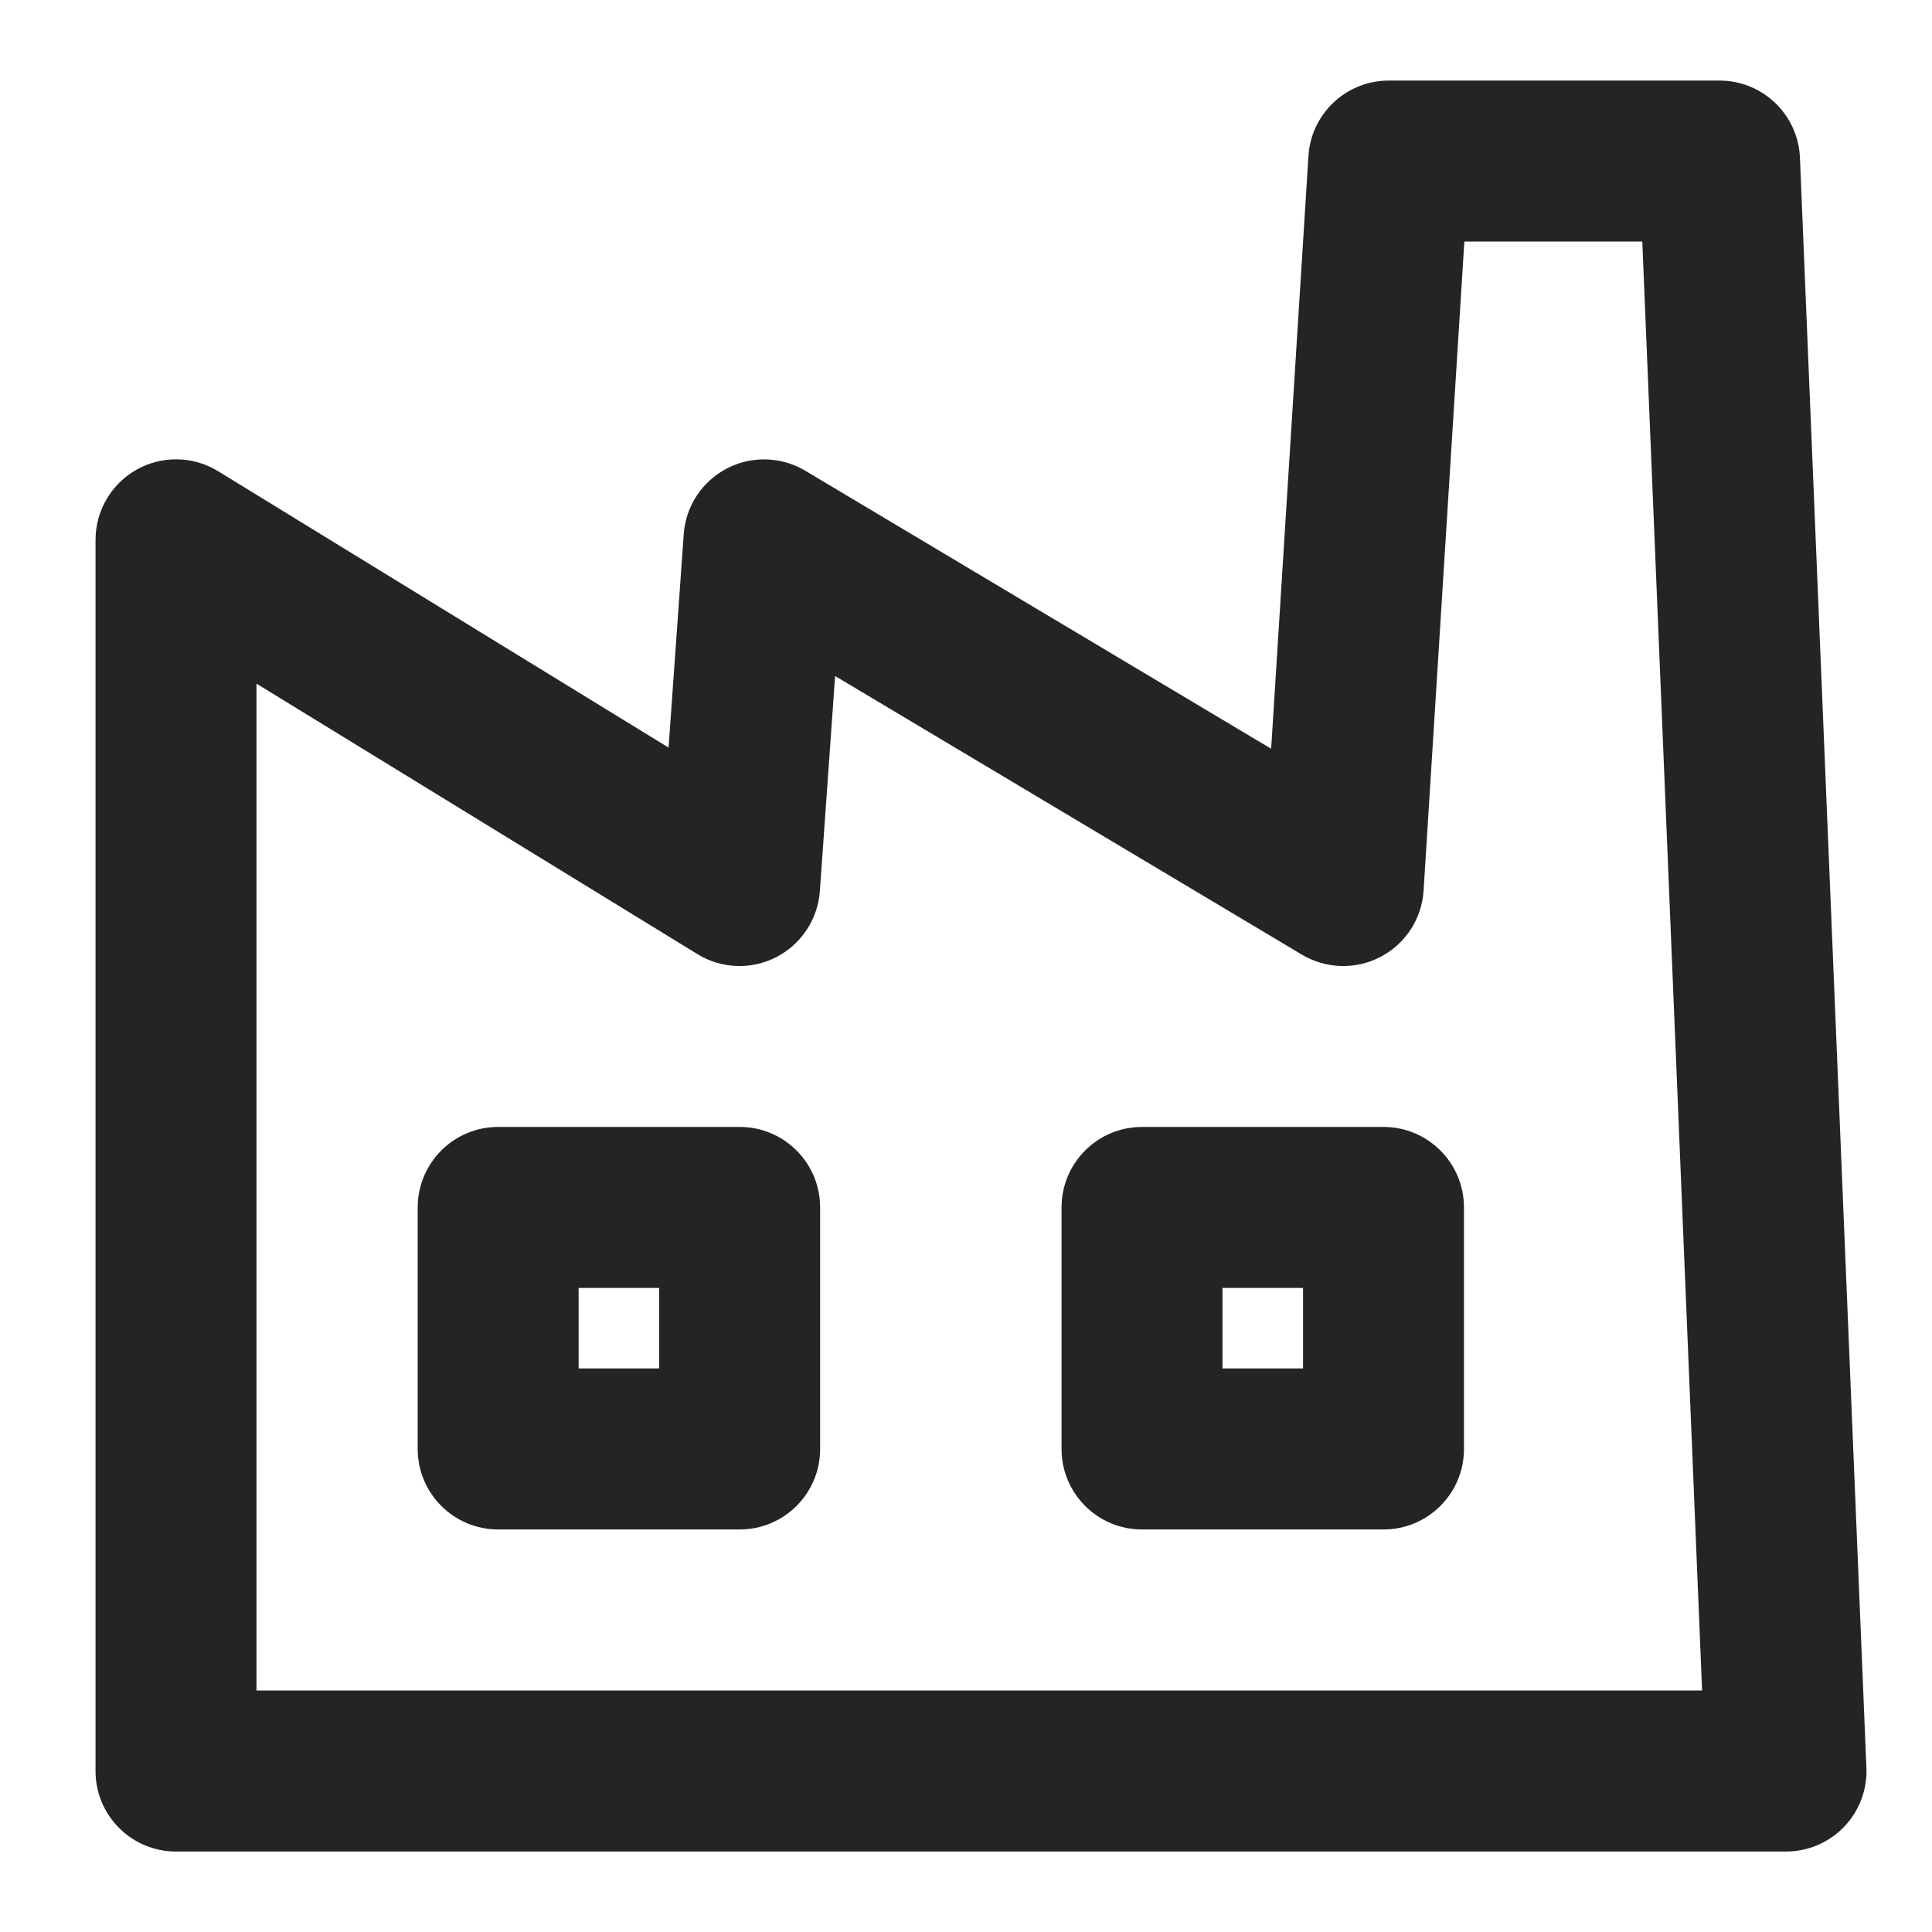 <?xml version="1.0" encoding="UTF-8"?> <svg xmlns="http://www.w3.org/2000/svg" width="20" height="20" viewBox="0 0 20 20" fill="none"> <path fill-rule="evenodd" clip-rule="evenodd" d="M4.324 12.5C4.324 12.039 4.697 11.666 5.157 11.666H7.657C8.117 11.666 8.49 12.039 8.49 12.5V15C8.49 15.46 8.117 15.833 7.657 15.833H5.157C4.697 15.833 4.324 15.46 4.324 15V12.5ZM5.99 13.333V14.166H6.824V13.333H5.99Z" fill="#242424"></path> <path fill-rule="evenodd" clip-rule="evenodd" d="M11.822 11.666C11.362 11.666 10.989 12.039 10.989 12.5V15C10.989 15.46 11.362 15.833 11.822 15.833H14.322C14.782 15.833 15.155 15.46 15.155 15V12.5C15.155 12.039 14.782 11.666 14.322 11.666H11.822ZM12.655 14.166V13.333H13.489V14.166H12.655Z" fill="#242424"></path> <path fill-rule="evenodd" clip-rule="evenodd" d="M13.545 1.615C13.572 1.176 13.937 0.834 14.376 0.834H17.8C18.247 0.834 18.614 1.186 18.633 1.633L19.321 18.299C19.331 18.526 19.247 18.747 19.09 18.911C18.933 19.074 18.716 19.167 18.489 19.167H1.822C1.362 19.167 0.989 18.794 0.989 18.334V5.589C0.989 5.287 1.152 5.009 1.415 4.861C1.678 4.714 2.001 4.72 2.258 4.878L6.921 7.739L7.078 5.53C7.098 5.241 7.267 4.984 7.524 4.85C7.78 4.716 8.088 4.725 8.336 4.873L13.159 7.751L13.545 1.615ZM15.159 2.5L14.737 9.219C14.719 9.509 14.551 9.769 14.294 9.904C14.037 10.04 13.728 10.031 13.478 9.883L8.645 6.998L8.487 9.226C8.466 9.516 8.295 9.775 8.036 9.908C7.778 10.041 7.468 10.03 7.22 9.877L2.655 7.077V17.5H17.62L17.001 2.5H15.159Z" fill="#242424"></path> </svg> 